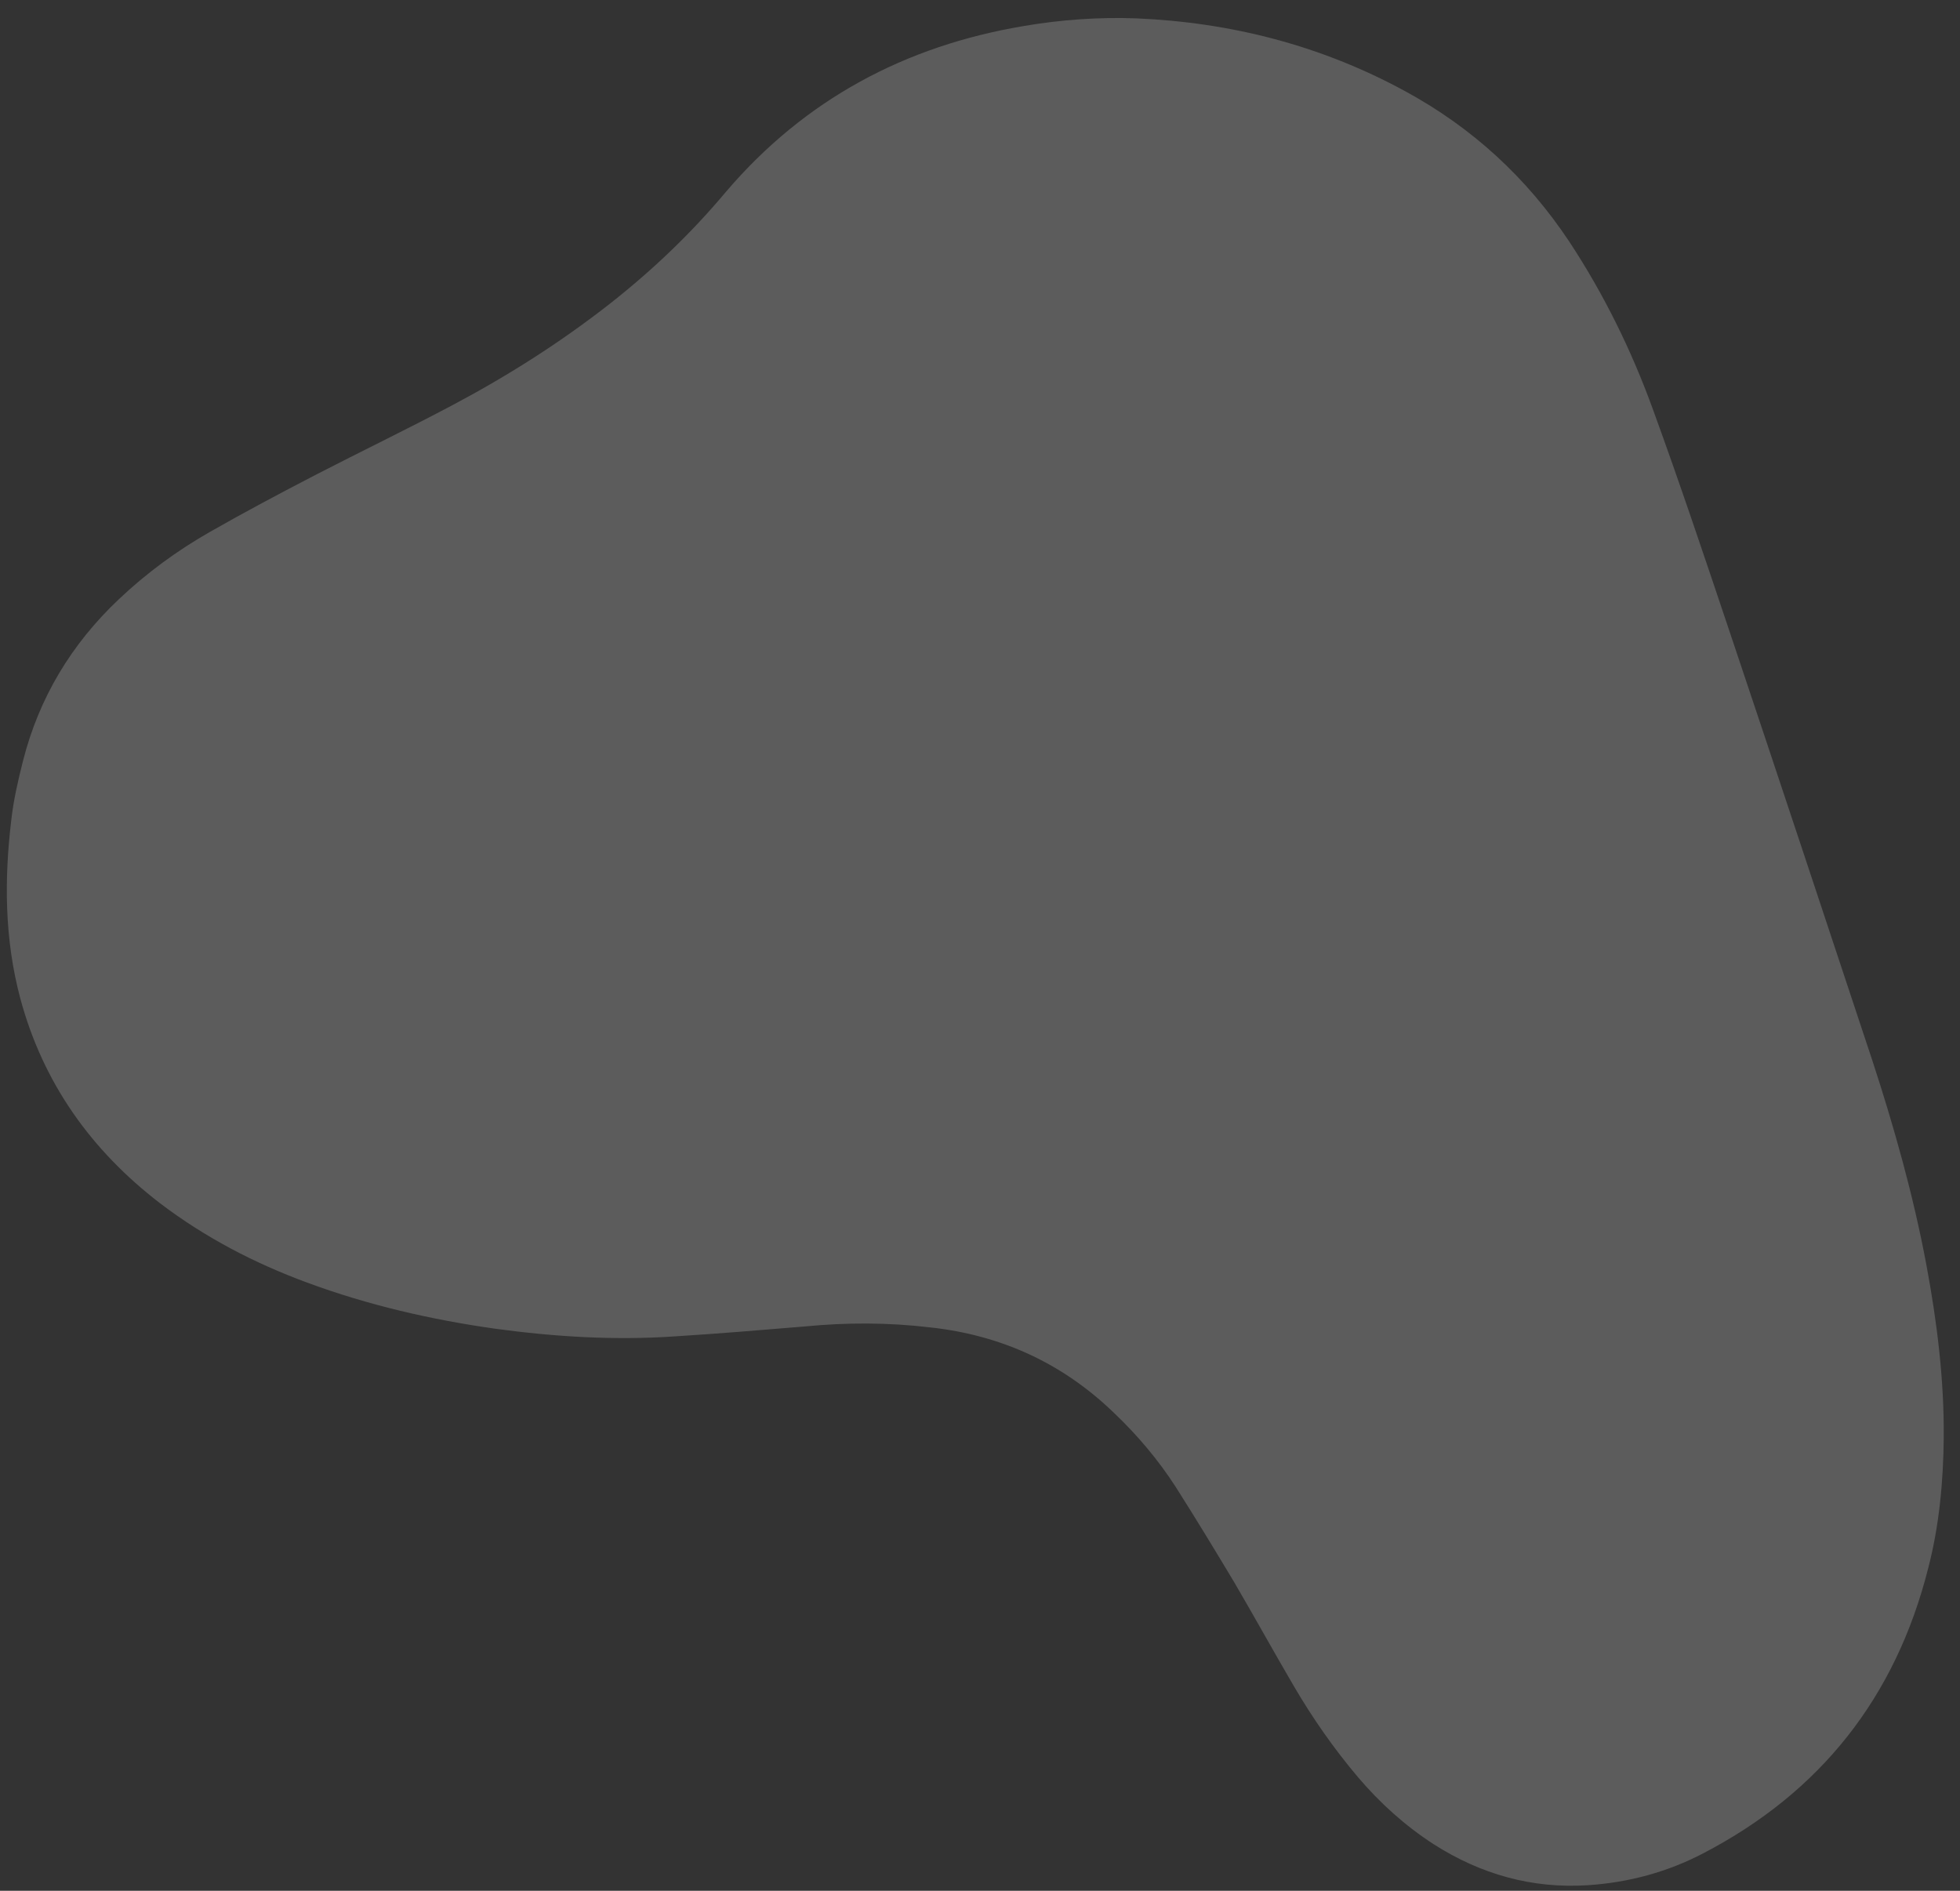<svg width="85" height="82" viewBox="0 0 85 82" fill="none" xmlns="http://www.w3.org/2000/svg">
<rect x="0" y="0" width="85" height="82" fill="#333333" stroke="none"/>
<path d="M49.274 0.796C53.398 0.972 57.289 1.971 60.928 3.949C63.852 5.536 66.213 7.71 68.052 10.473C69.562 12.764 70.763 15.213 71.692 17.779C72.834 20.913 73.899 24.087 74.964 27.26C77.055 33.49 79.126 39.739 81.197 45.987C82.146 48.887 82.978 51.845 83.54 54.842C84.004 57.33 84.314 59.817 84.295 62.344C84.276 64.264 84.101 66.164 83.617 68.025C82.204 73.608 78.952 77.722 73.88 80.366C72.311 81.189 70.627 81.64 68.866 81.757C66.446 81.914 64.219 81.287 62.167 79.975C60.928 79.171 59.844 78.192 58.895 77.075C57.85 75.841 56.921 74.509 56.108 73.118C55.237 71.63 54.404 70.121 53.533 68.632C52.7 67.242 51.868 65.87 50.997 64.499C50.242 63.324 49.332 62.246 48.325 61.287C46.08 59.112 43.408 57.898 40.33 57.565C38.51 57.349 36.71 57.349 34.89 57.526C33.012 57.682 31.134 57.839 29.256 57.956C26.662 58.133 24.068 57.976 21.474 57.623C18.706 57.232 15.976 56.605 13.324 55.625C11.039 54.783 8.89 53.666 6.935 52.178C3.954 49.886 1.863 46.967 0.876 43.284C0.198 40.738 0.179 38.152 0.489 35.566C0.585 34.704 0.779 33.862 0.992 33.02C1.689 30.258 3.102 27.926 5.154 25.987C6.354 24.851 7.69 23.872 9.103 23.068C10.613 22.206 12.162 21.384 13.711 20.581C15.686 19.562 17.68 18.602 19.635 17.564C22.035 16.291 24.32 14.841 26.469 13.156C28.308 11.707 29.973 10.12 31.483 8.318C34.909 4.302 39.265 1.99 44.395 1.129C46.002 0.854 47.648 0.737 49.274 0.796Z" fill="white" fill-opacity="0.2"/>
</svg>
